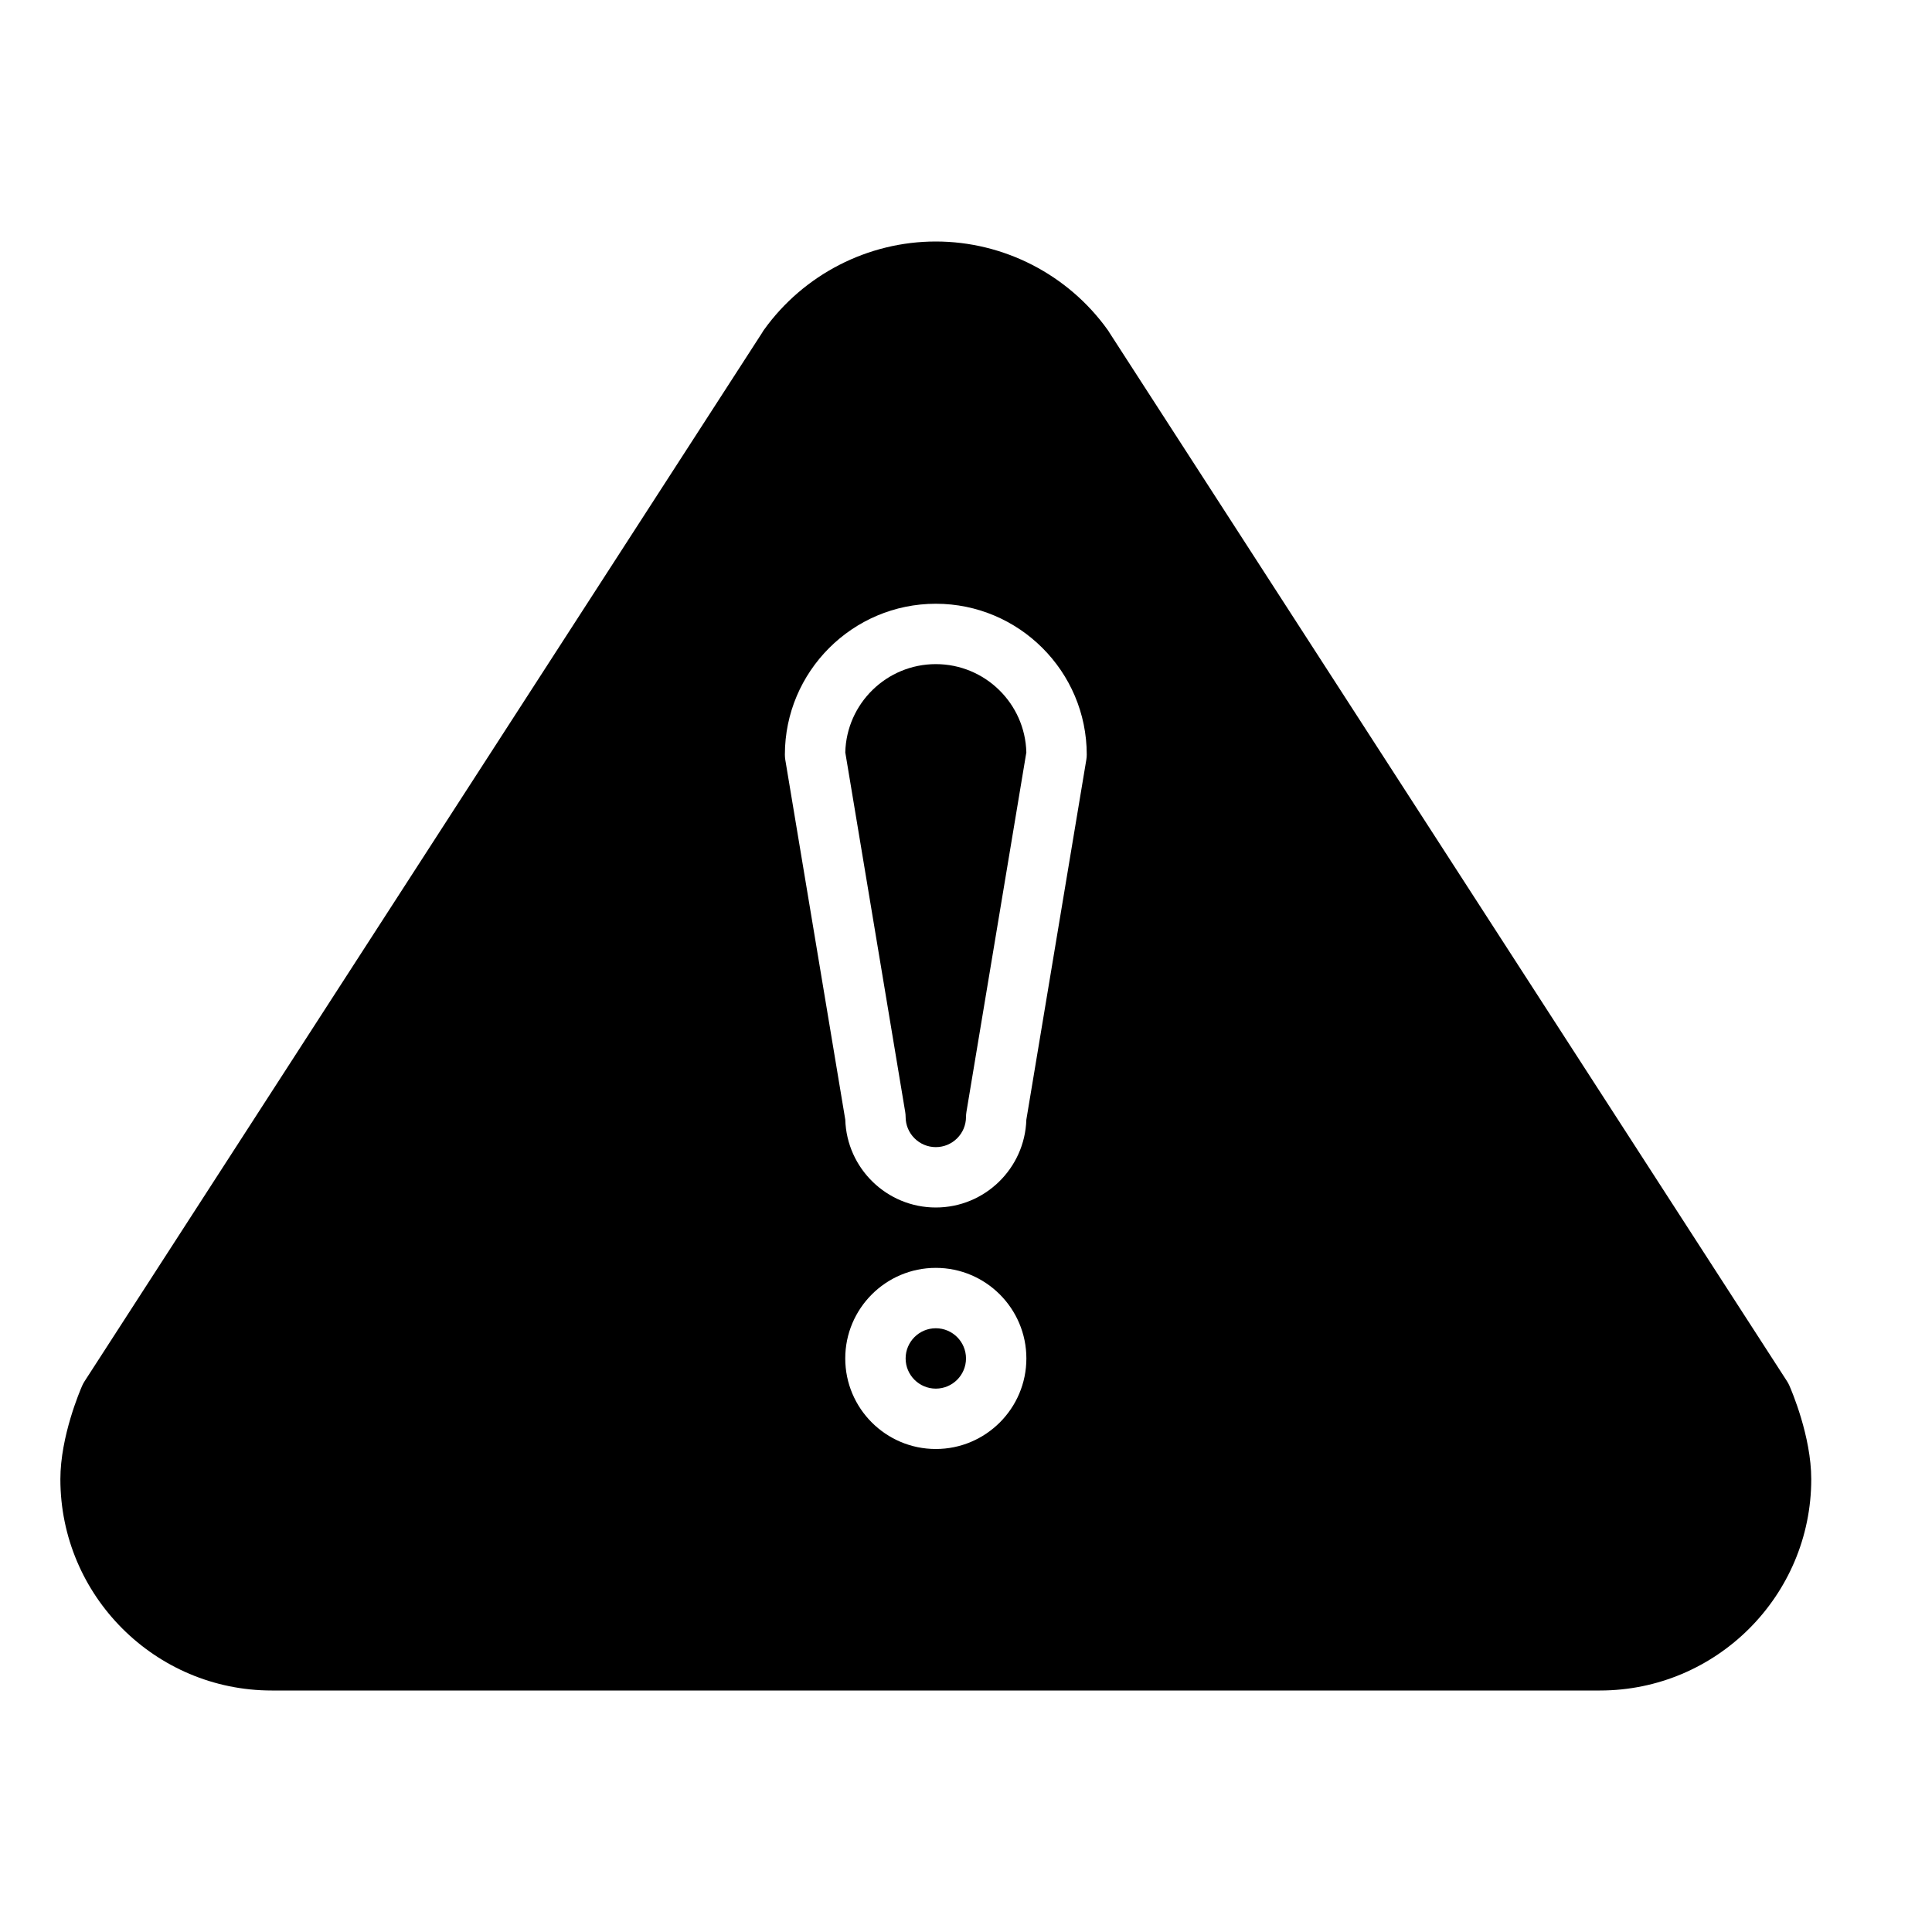 <?xml version="1.0" encoding="UTF-8" standalone="no"?>

<svg width="800px" height="800px" viewBox="0 0 64 64" version="1.1" xmlns="http://www.w3.org/2000/svg" xmlns:xlink="http://www.w3.org/1999/xlink">
    
    <title>con-warning</title>
    <desc>Created with Sketch.</desc>
    <defs>

</defs>
    <g id="64px-Glyph" stroke="none" stroke-width="1" fill="none" fill-rule="evenodd">
        <g id="con-warning" fill="#000000">
            <path d="M31,22 C29.371,22 28.042,23.304 28.001,24.923 L29.986,36.835 C29.995,36.89 30,36.945 30,37 C30,37.551 30.448,38 31,38 C31.552,38 32,37.551 32,37 C32,36.945 32.005,36.89 32.014,36.835 L33.999,24.923 C33.958,23.304 32.629,22 31,22" id="Fill-161">

</path>
            <path d="M31,44 C30.448,44 30,44.449 30,45 C30,45.551 30.448,46 31,46 C31.552,46 32,45.551 32,45 C32,44.449 31.552,44 31,44" id="Fill-162">

</path>
            <path d="M35.986,25.165 L33.999,37.091 C33.95,38.703 32.624,40 31,40 C29.376,40 28.05,38.703 28.001,37.091 L26.013,25.165 C26.005,25.11 26,25.056 26,25 C26,22.244 28.243,20 31,20 C33.757,20 36,22.244 36,25 C36,25.056 35.995,25.11 35.986,25.165 M31,48 C29.345,48 28,46.655 28,45 C28,43.346 29.345,42 31,42 C32.654,42 34,43.346 34,45 C34,46.655 32.654,48 31,48 M59.273,45.895 C59.252,45.847 59.226,45.801 59.198,45.756 L36.754,11.023 C36.735,10.99 36.715,10.957 36.692,10.927 C35.379,9.094 33.251,8 31,8 C28.749,8 26.621,9.094 25.307,10.927 C25.285,10.957 25.264,10.99 25.247,11.022 L2.802,45.756 C2.773,45.801 2.748,45.847 2.726,45.895 C2.652,46.063 2,47.582 2,49 C2,52.86 5.14,56 9,56 L53,56 C56.859,56 60,52.86 60,49 C60,47.582 59.347,46.063 59.273,45.895" id="Fill-163">

</path>
        </g>
    </g>
</svg>